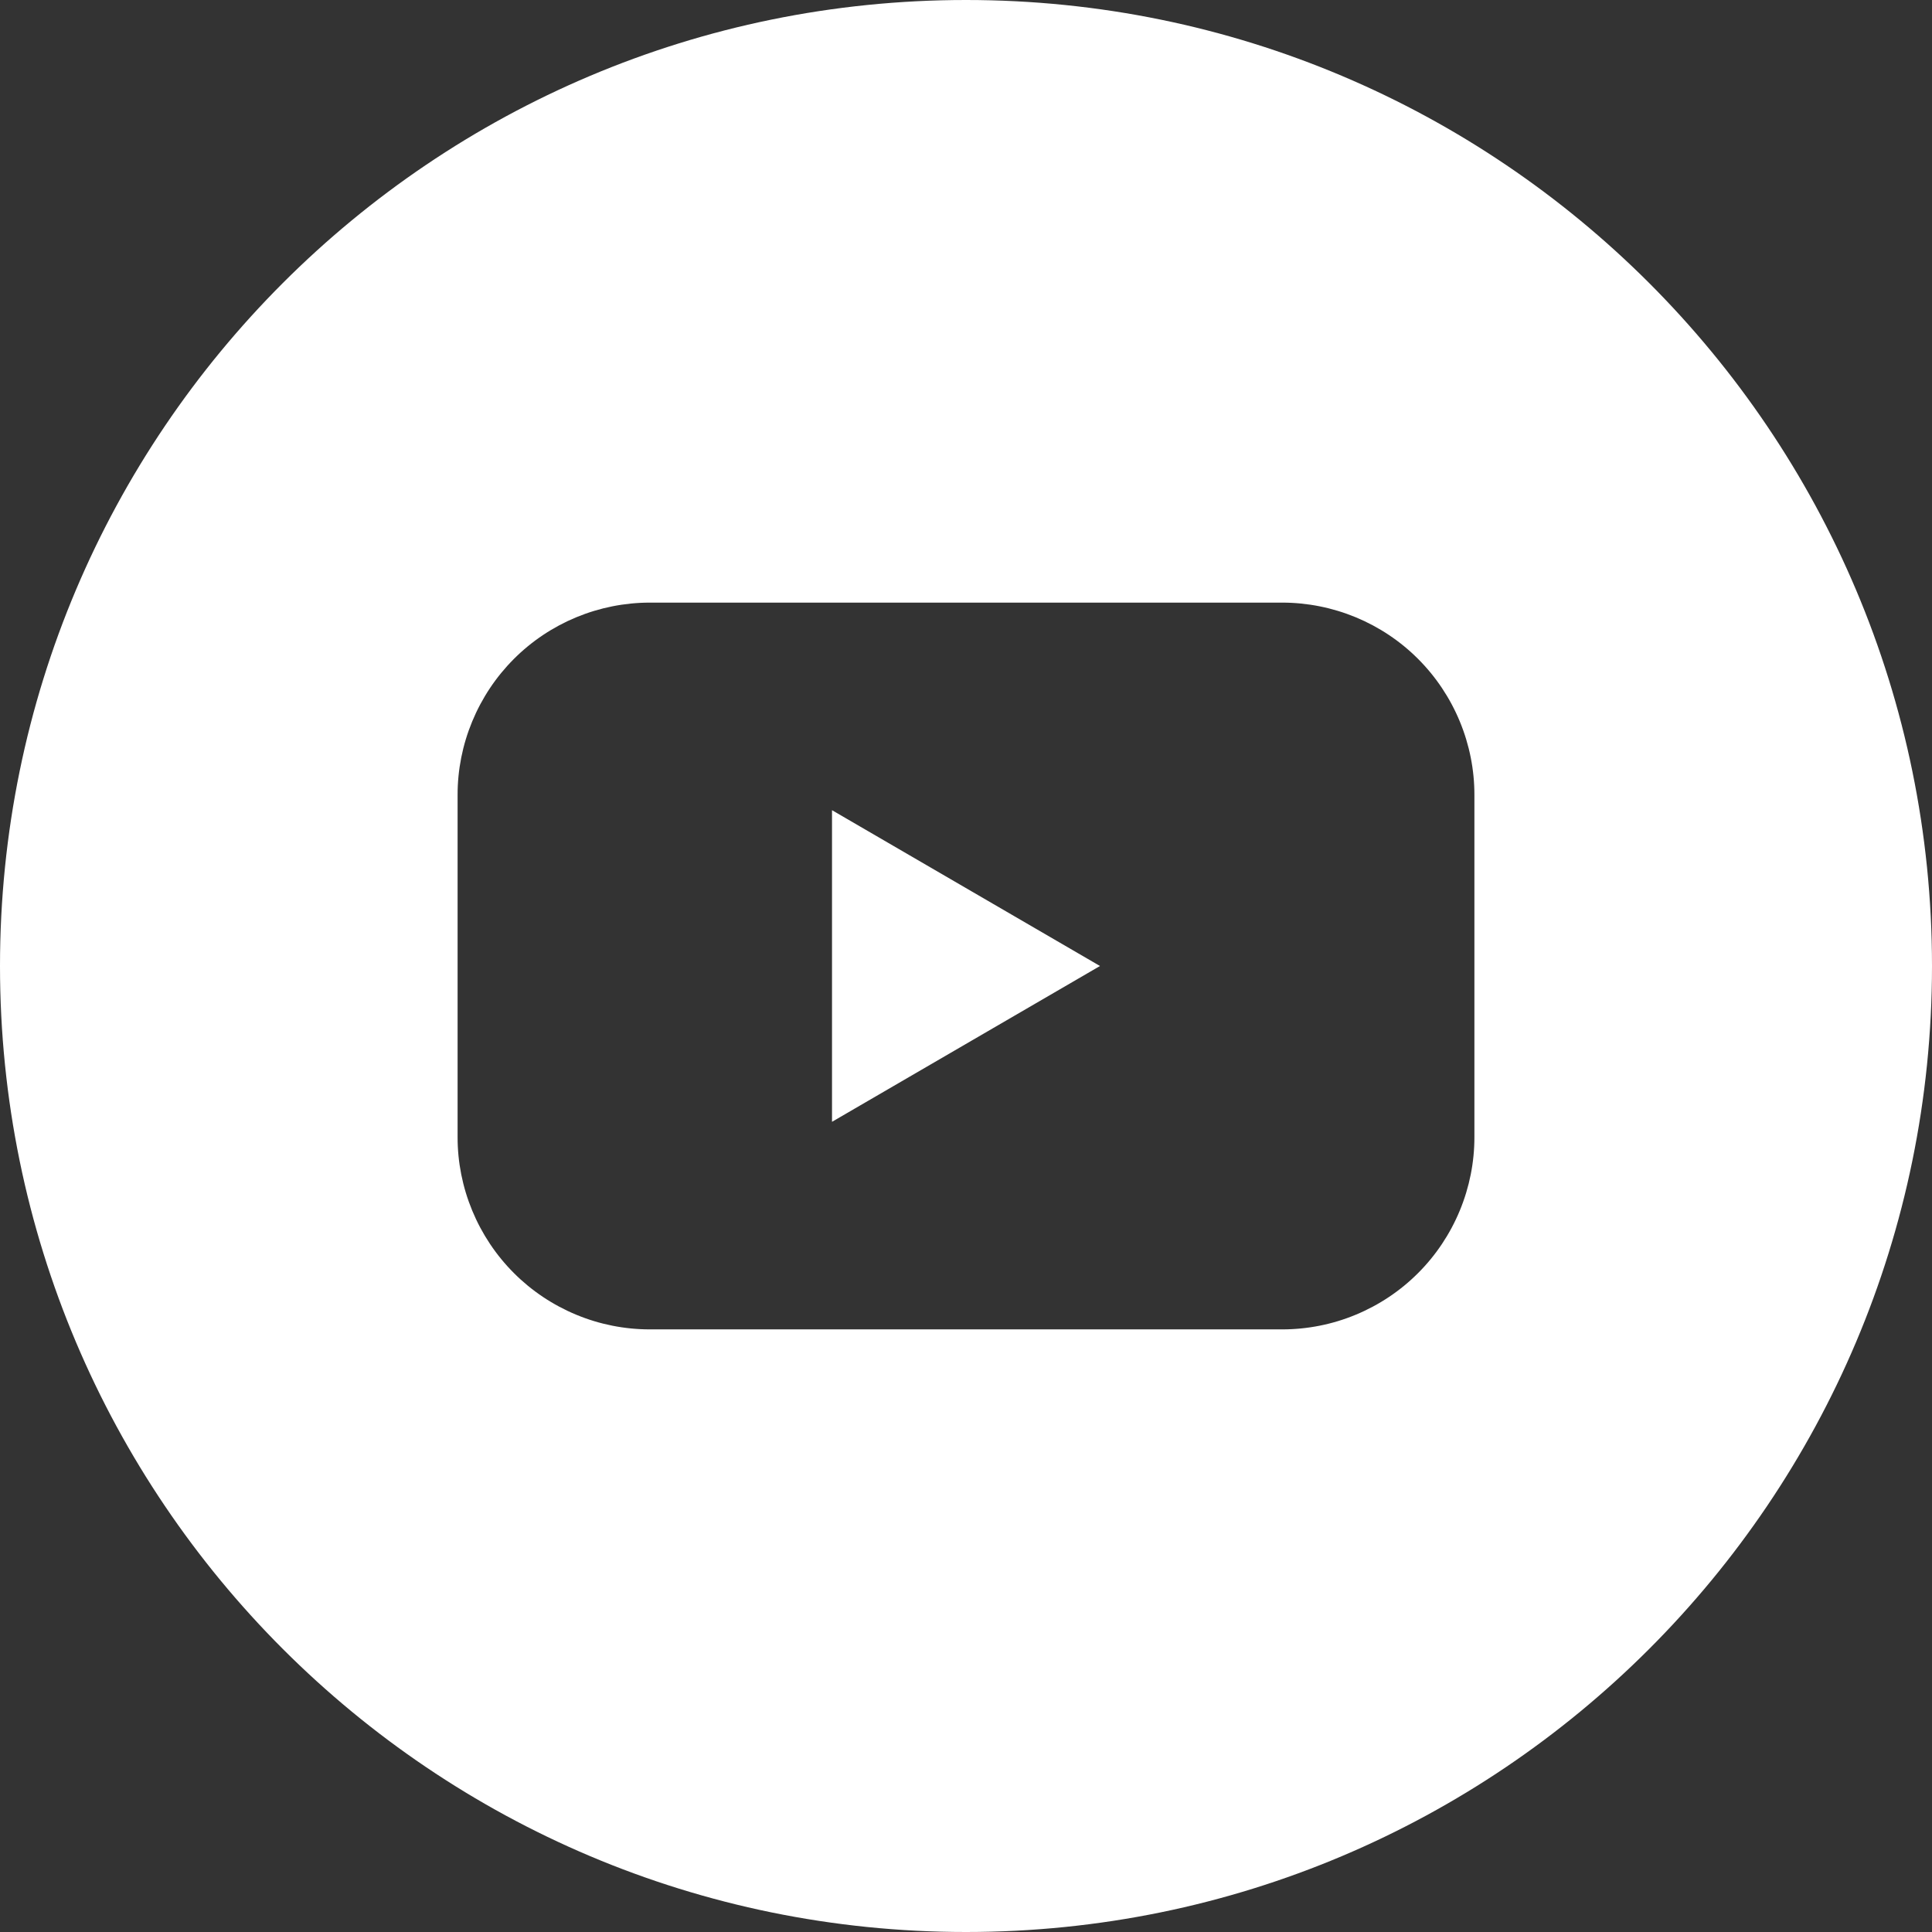 <svg width="34" height="34" viewBox="0 0 34 34" fill="none" xmlns="http://www.w3.org/2000/svg">
<rect x="0" y="0" width="34" height="34" fill="#333333" stroke="none"/>
<g id="youtube">
<path id="Subtract" fill-rule="evenodd" clip-rule="evenodd" d="M34 17C34 26.389 26.389 34 17 34C7.611 34 0 26.389 0 17C0 7.611 7.611 0 17 0C26.389 0 34 7.611 34 17ZM10.141 10.863C10.552 10.693 10.992 10.605 11.437 10.605H22.563C23.008 10.605 23.448 10.693 23.859 10.863C24.269 11.033 24.643 11.282 24.957 11.597C25.271 11.911 25.52 12.285 25.69 12.696C25.86 13.107 25.948 13.547 25.947 13.991V20.009C25.948 20.453 25.86 20.893 25.69 21.304C25.52 21.715 25.271 22.089 24.957 22.403C24.643 22.718 24.269 22.967 23.859 23.137C23.448 23.308 23.008 23.395 22.563 23.395H11.437C10.992 23.395 10.552 23.308 10.141 23.137C9.731 22.967 9.357 22.718 9.043 22.403C8.729 22.089 8.48 21.715 8.31 21.304C8.14 20.893 8.052 20.453 8.053 20.009V13.991C8.052 13.547 8.14 13.107 8.31 12.696C8.48 12.285 8.729 11.911 9.043 11.597C9.357 11.282 9.731 11.033 10.141 10.863ZM19.358 17L14.642 14.258V19.742L19.358 17Z" fill="white"/>
</g>
</svg>
